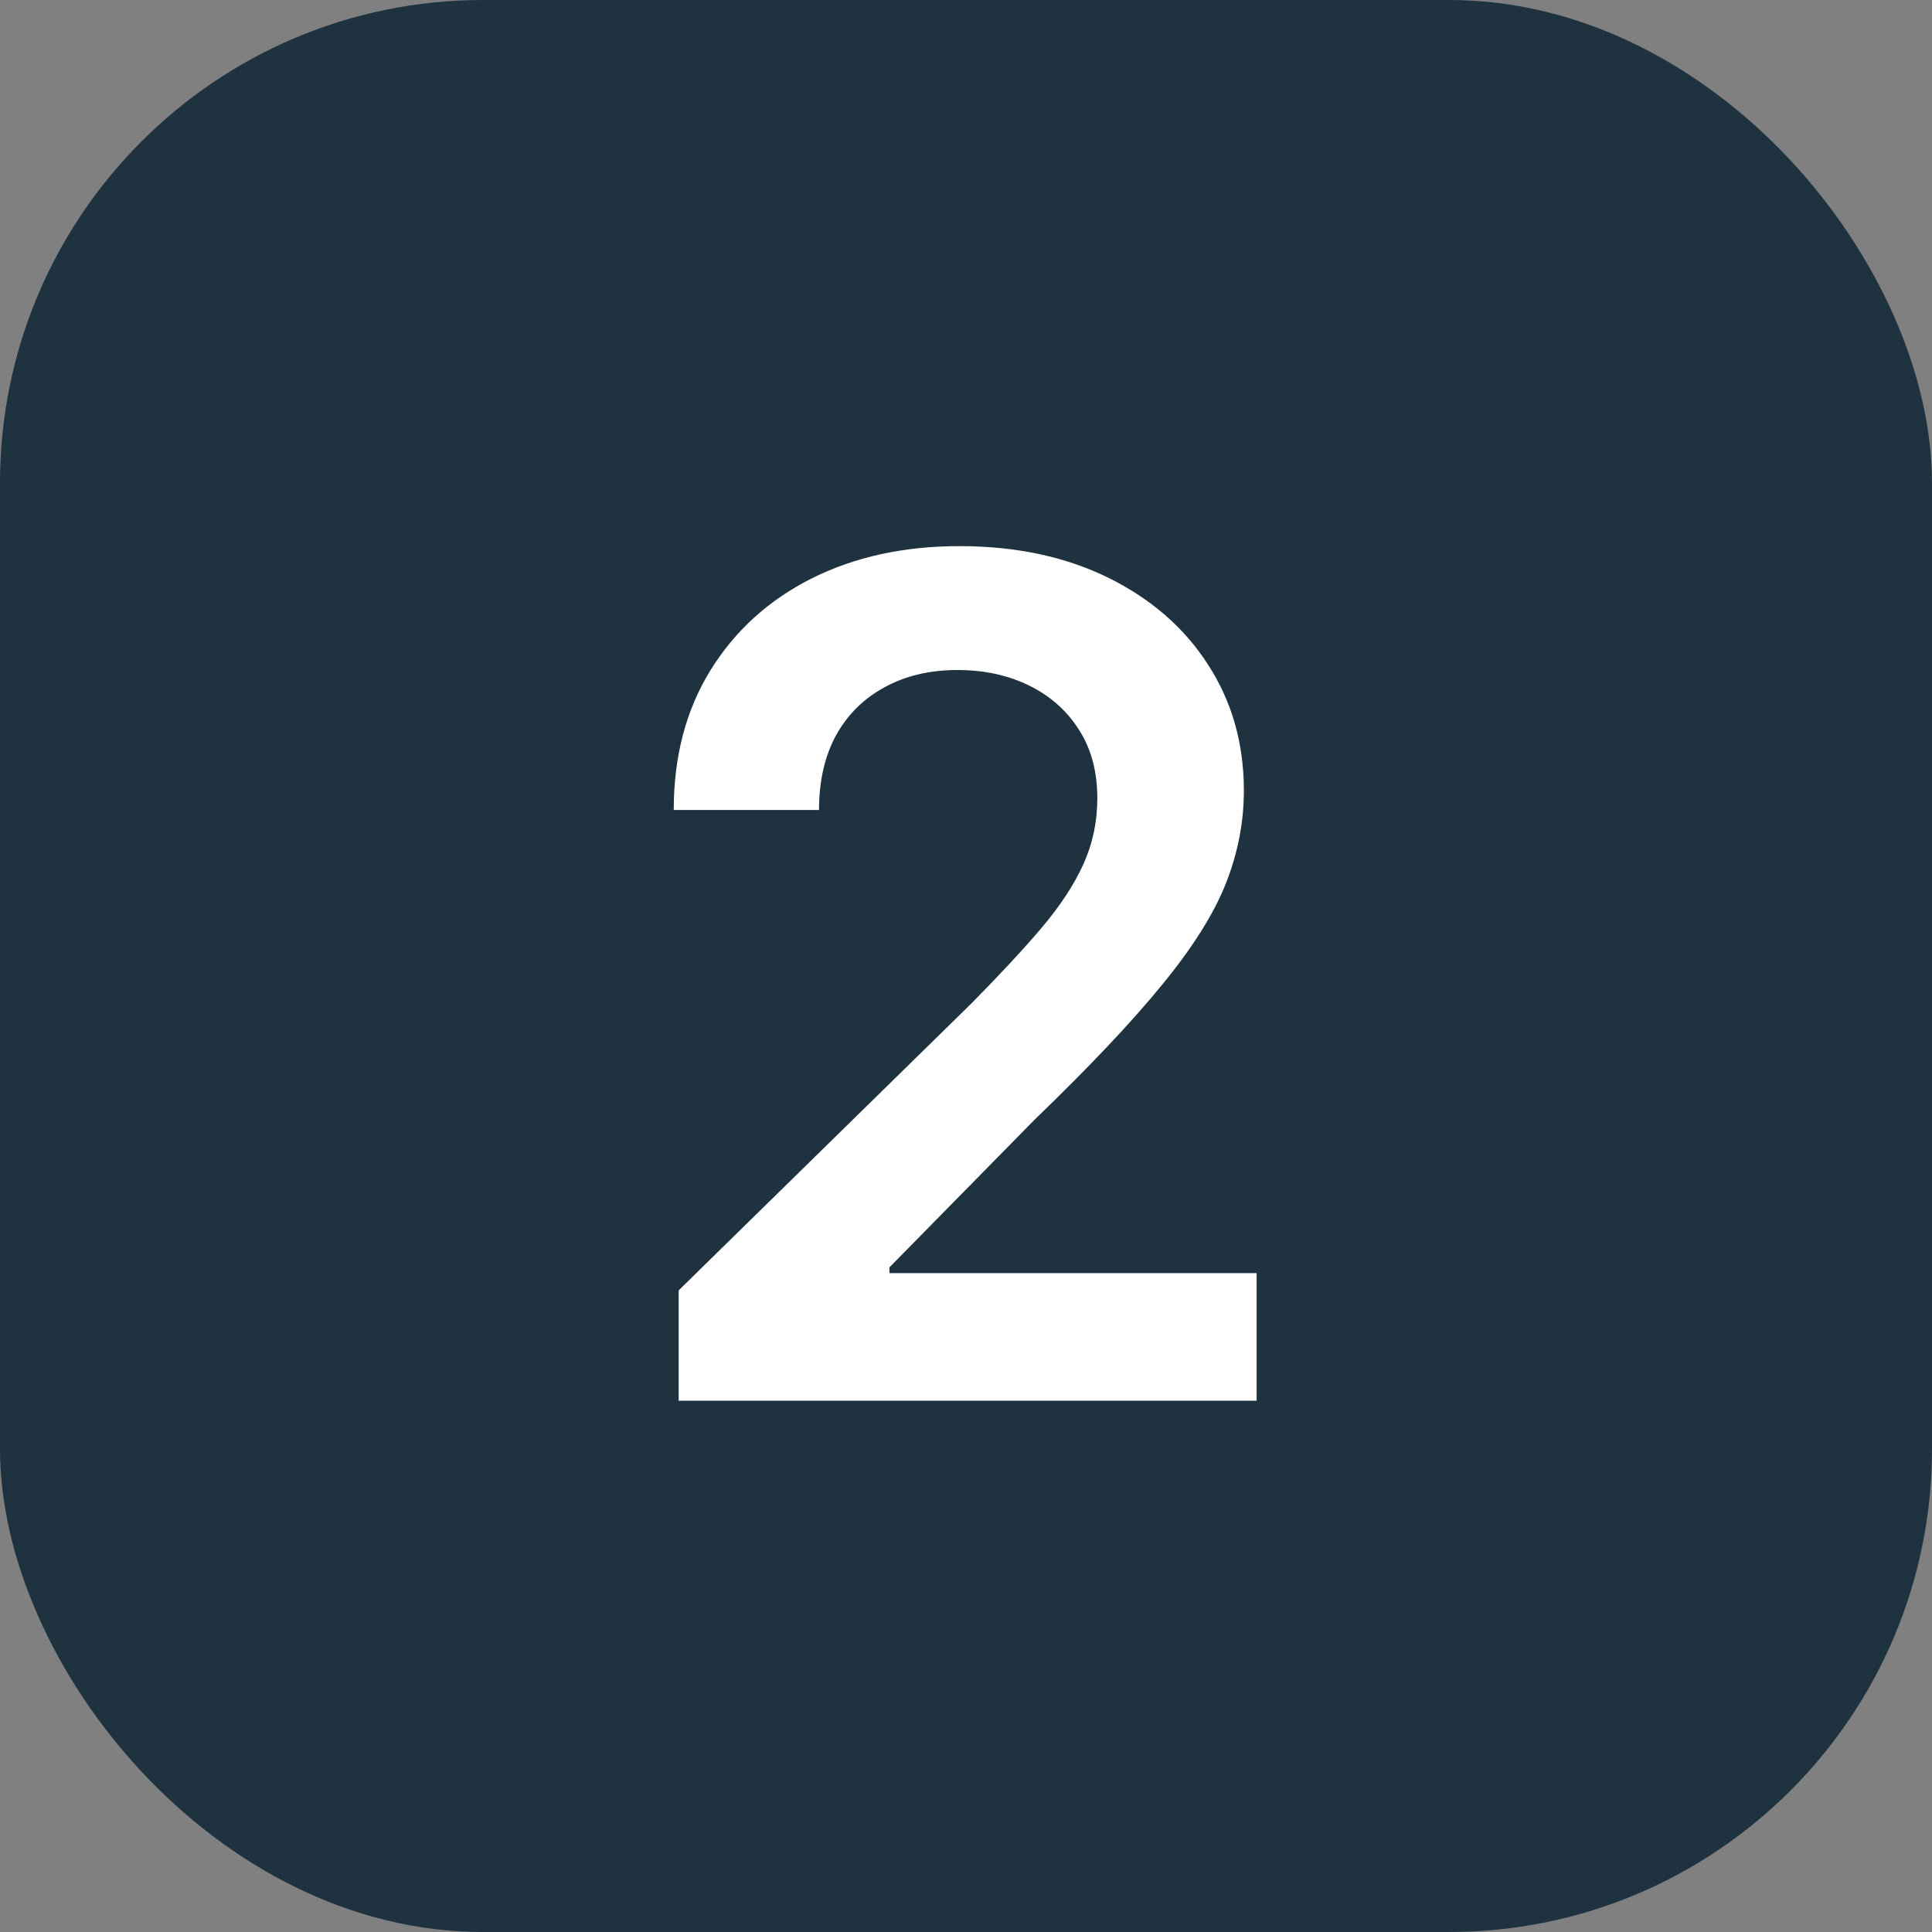 <?xml version="1.0" encoding="UTF-8"?>
<svg xmlns="http://www.w3.org/2000/svg" width="40" height="40" viewBox="0 0 40 40" fill="none">
  <rect x="0" y="0" width="40" height="40" fill="#808080" stroke="none"/>
  <rect width="40" height="40" rx="10" fill="#1E3240"></rect>
  <path d="M14.051 29V26.716L20.111 20.776C20.69 20.19 21.173 19.671 21.56 19.216C21.946 18.761 22.236 18.321 22.429 17.895C22.622 17.469 22.719 17.014 22.719 16.531C22.719 15.98 22.594 15.508 22.344 15.117C22.094 14.719 21.75 14.412 21.312 14.196C20.875 13.98 20.378 13.872 19.821 13.872C19.247 13.872 18.744 13.992 18.312 14.23C17.881 14.463 17.546 14.796 17.307 15.227C17.074 15.659 16.957 16.173 16.957 16.77H13.949C13.949 15.662 14.202 14.699 14.707 13.881C15.213 13.062 15.909 12.429 16.796 11.98C17.688 11.531 18.71 11.307 19.864 11.307C21.034 11.307 22.062 11.526 22.949 11.963C23.835 12.401 24.523 13 25.011 13.761C25.506 14.523 25.753 15.392 25.753 16.369C25.753 17.023 25.628 17.665 25.378 18.296C25.128 18.926 24.688 19.625 24.057 20.392C23.432 21.159 22.554 22.088 21.423 23.179L18.415 26.239V26.358H26.017V29H14.051Z" fill="white"></path>
</svg>
